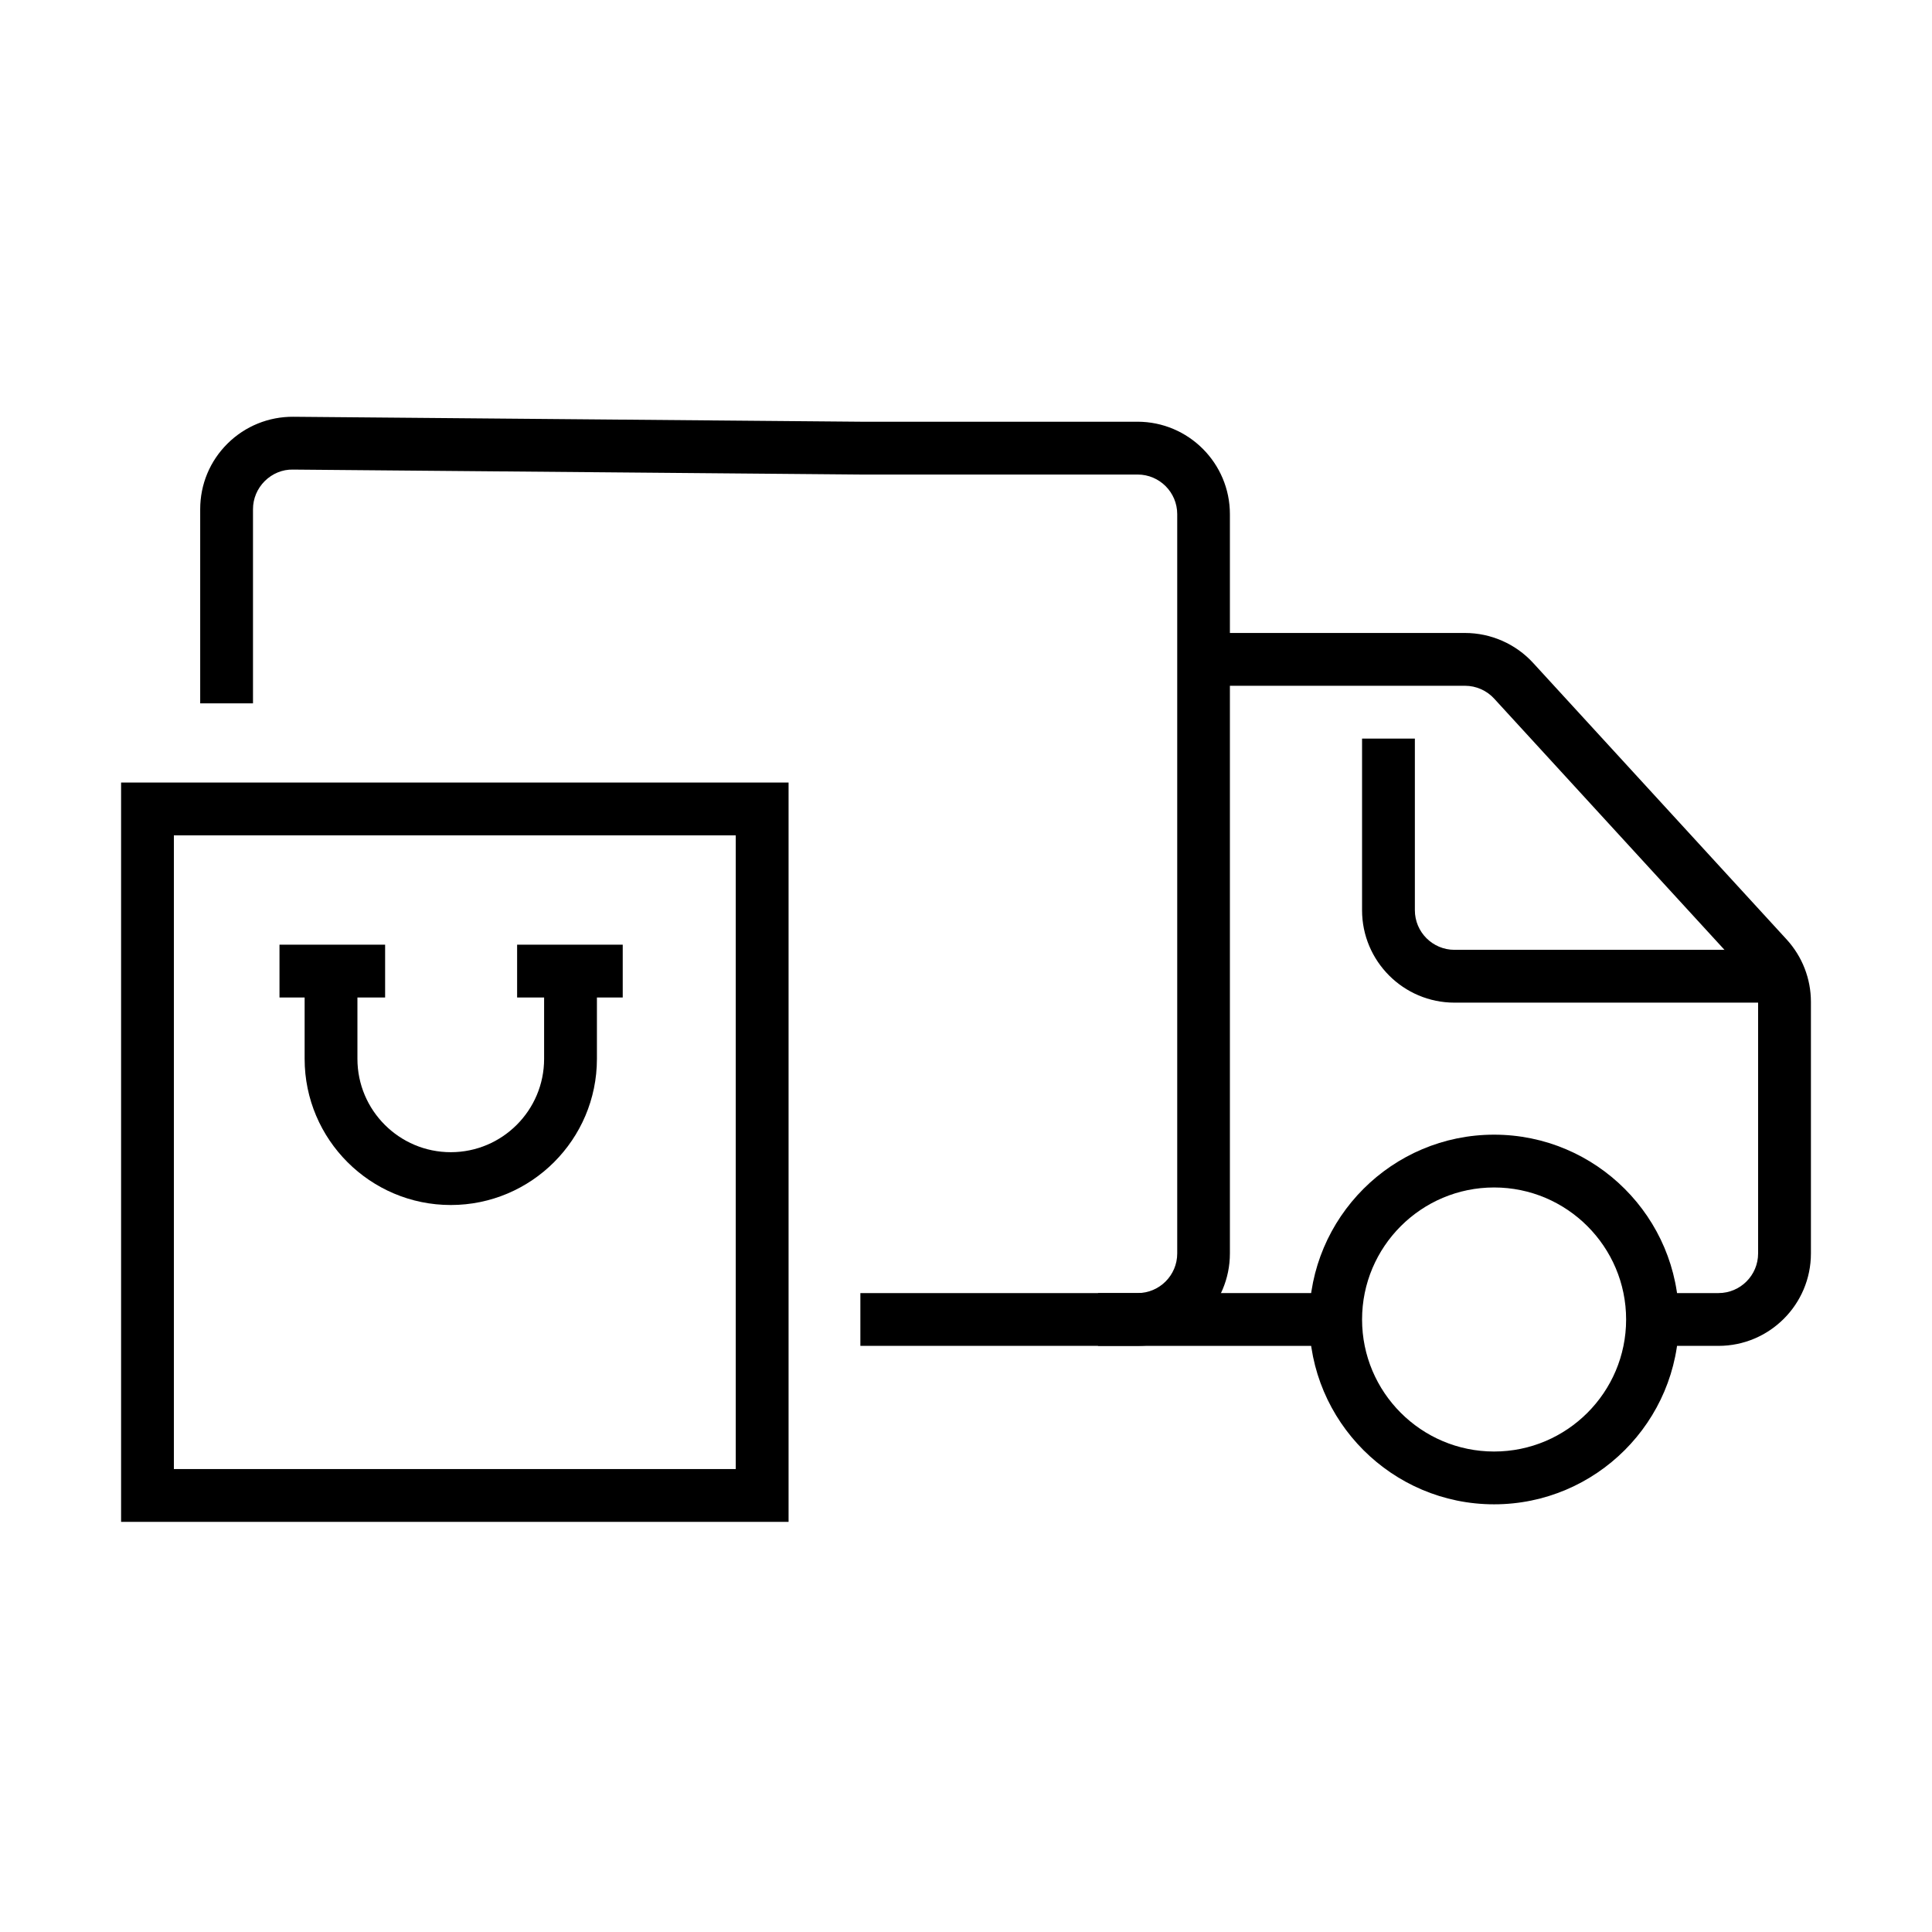 <?xml version="1.0" encoding="UTF-8"?>
<!-- Uploaded to: ICON Repo, www.iconrepo.com, Generator: ICON Repo Mixer Tools -->
<svg fill="#000000" width="800px" height="800px" version="1.1" viewBox="144 144 512 512" xmlns="http://www.w3.org/2000/svg">
 <g>
  <path d="m445.48 500.67h-73.473v-13.992h73.473c5.793 0 10.496-4.707 10.496-10.496v-195.93c0-5.793-4.703-10.496-10.496-10.496h-73.473l-150.36-1.312c-2.781-0.07-5.473 1.051-7.484 3.043-1.996 1.996-3.117 4.637-3.117 7.453v51.449h-13.992v-51.449c0-6.578 2.57-12.754 7.242-17.387 4.672-4.637 10.949-7.156 17.457-7.106l150.29 1.312h73.402c13.508 0 24.492 10.988 24.492 24.492v195.93c0 13.504-10.984 24.488-24.492 24.488z"/>
  <path d="m539.95 542.66c-27.008 0-48.98-21.973-48.98-48.98 0-27.012 21.973-48.98 48.98-48.98 27.012 0 48.98 21.969 48.98 48.98 0 27.008-21.969 48.98-48.98 48.98zm0-83.969c-19.297 0-34.988 15.691-34.988 34.988s15.691 34.988 34.988 34.988c19.297 0 34.988-15.691 34.988-34.988s-15.691-34.988-34.988-34.988z"/>
  <path d="m497.96 486.68h-62.977v13.992h62.977z"/>
  <path d="m599.42 500.67h-17.492v-13.992h17.492c5.793 0 10.496-4.707 10.496-10.496v-66.668c0-2.625-0.977-5.16-2.762-7.086l-67.176-73.277c-1.977-2.172-4.809-3.414-7.731-3.414h-69.273v-13.992h69.273c6.84 0 13.418 2.883 18.051 7.941l67.176 73.277c4.144 4.531 6.438 10.41 6.438 16.551v66.668c0 13.504-10.984 24.488-24.492 24.488z"/>
  <path d="m616.92 409.71h-87.469c-13.504 0-24.492-10.984-24.492-24.492v-45.48h13.996v45.48c0 5.793 4.707 10.496 10.496 10.496h87.469z"/>
  <path d="m263.46 463.34c-21.359 0-38.73-17.375-38.73-38.734v-27.496h13.992v27.496c0 13.648 11.094 24.738 24.738 24.738 13.645 0 24.734-11.09 24.734-24.738v-27.496h13.996v27.496c0 21.359-17.371 38.734-38.73 38.734z"/>
  <path d="m246.06 394.35h-27.992v13.996h27.992z"/>
  <path d="m309.03 394.35h-27.988v13.996h27.988z"/>
  <path d="m352.98 547.31h-176.89v-195.93h176.89zm-162.9-13.996h148.9v-167.94h-148.9z"/>
 </g>
</svg>